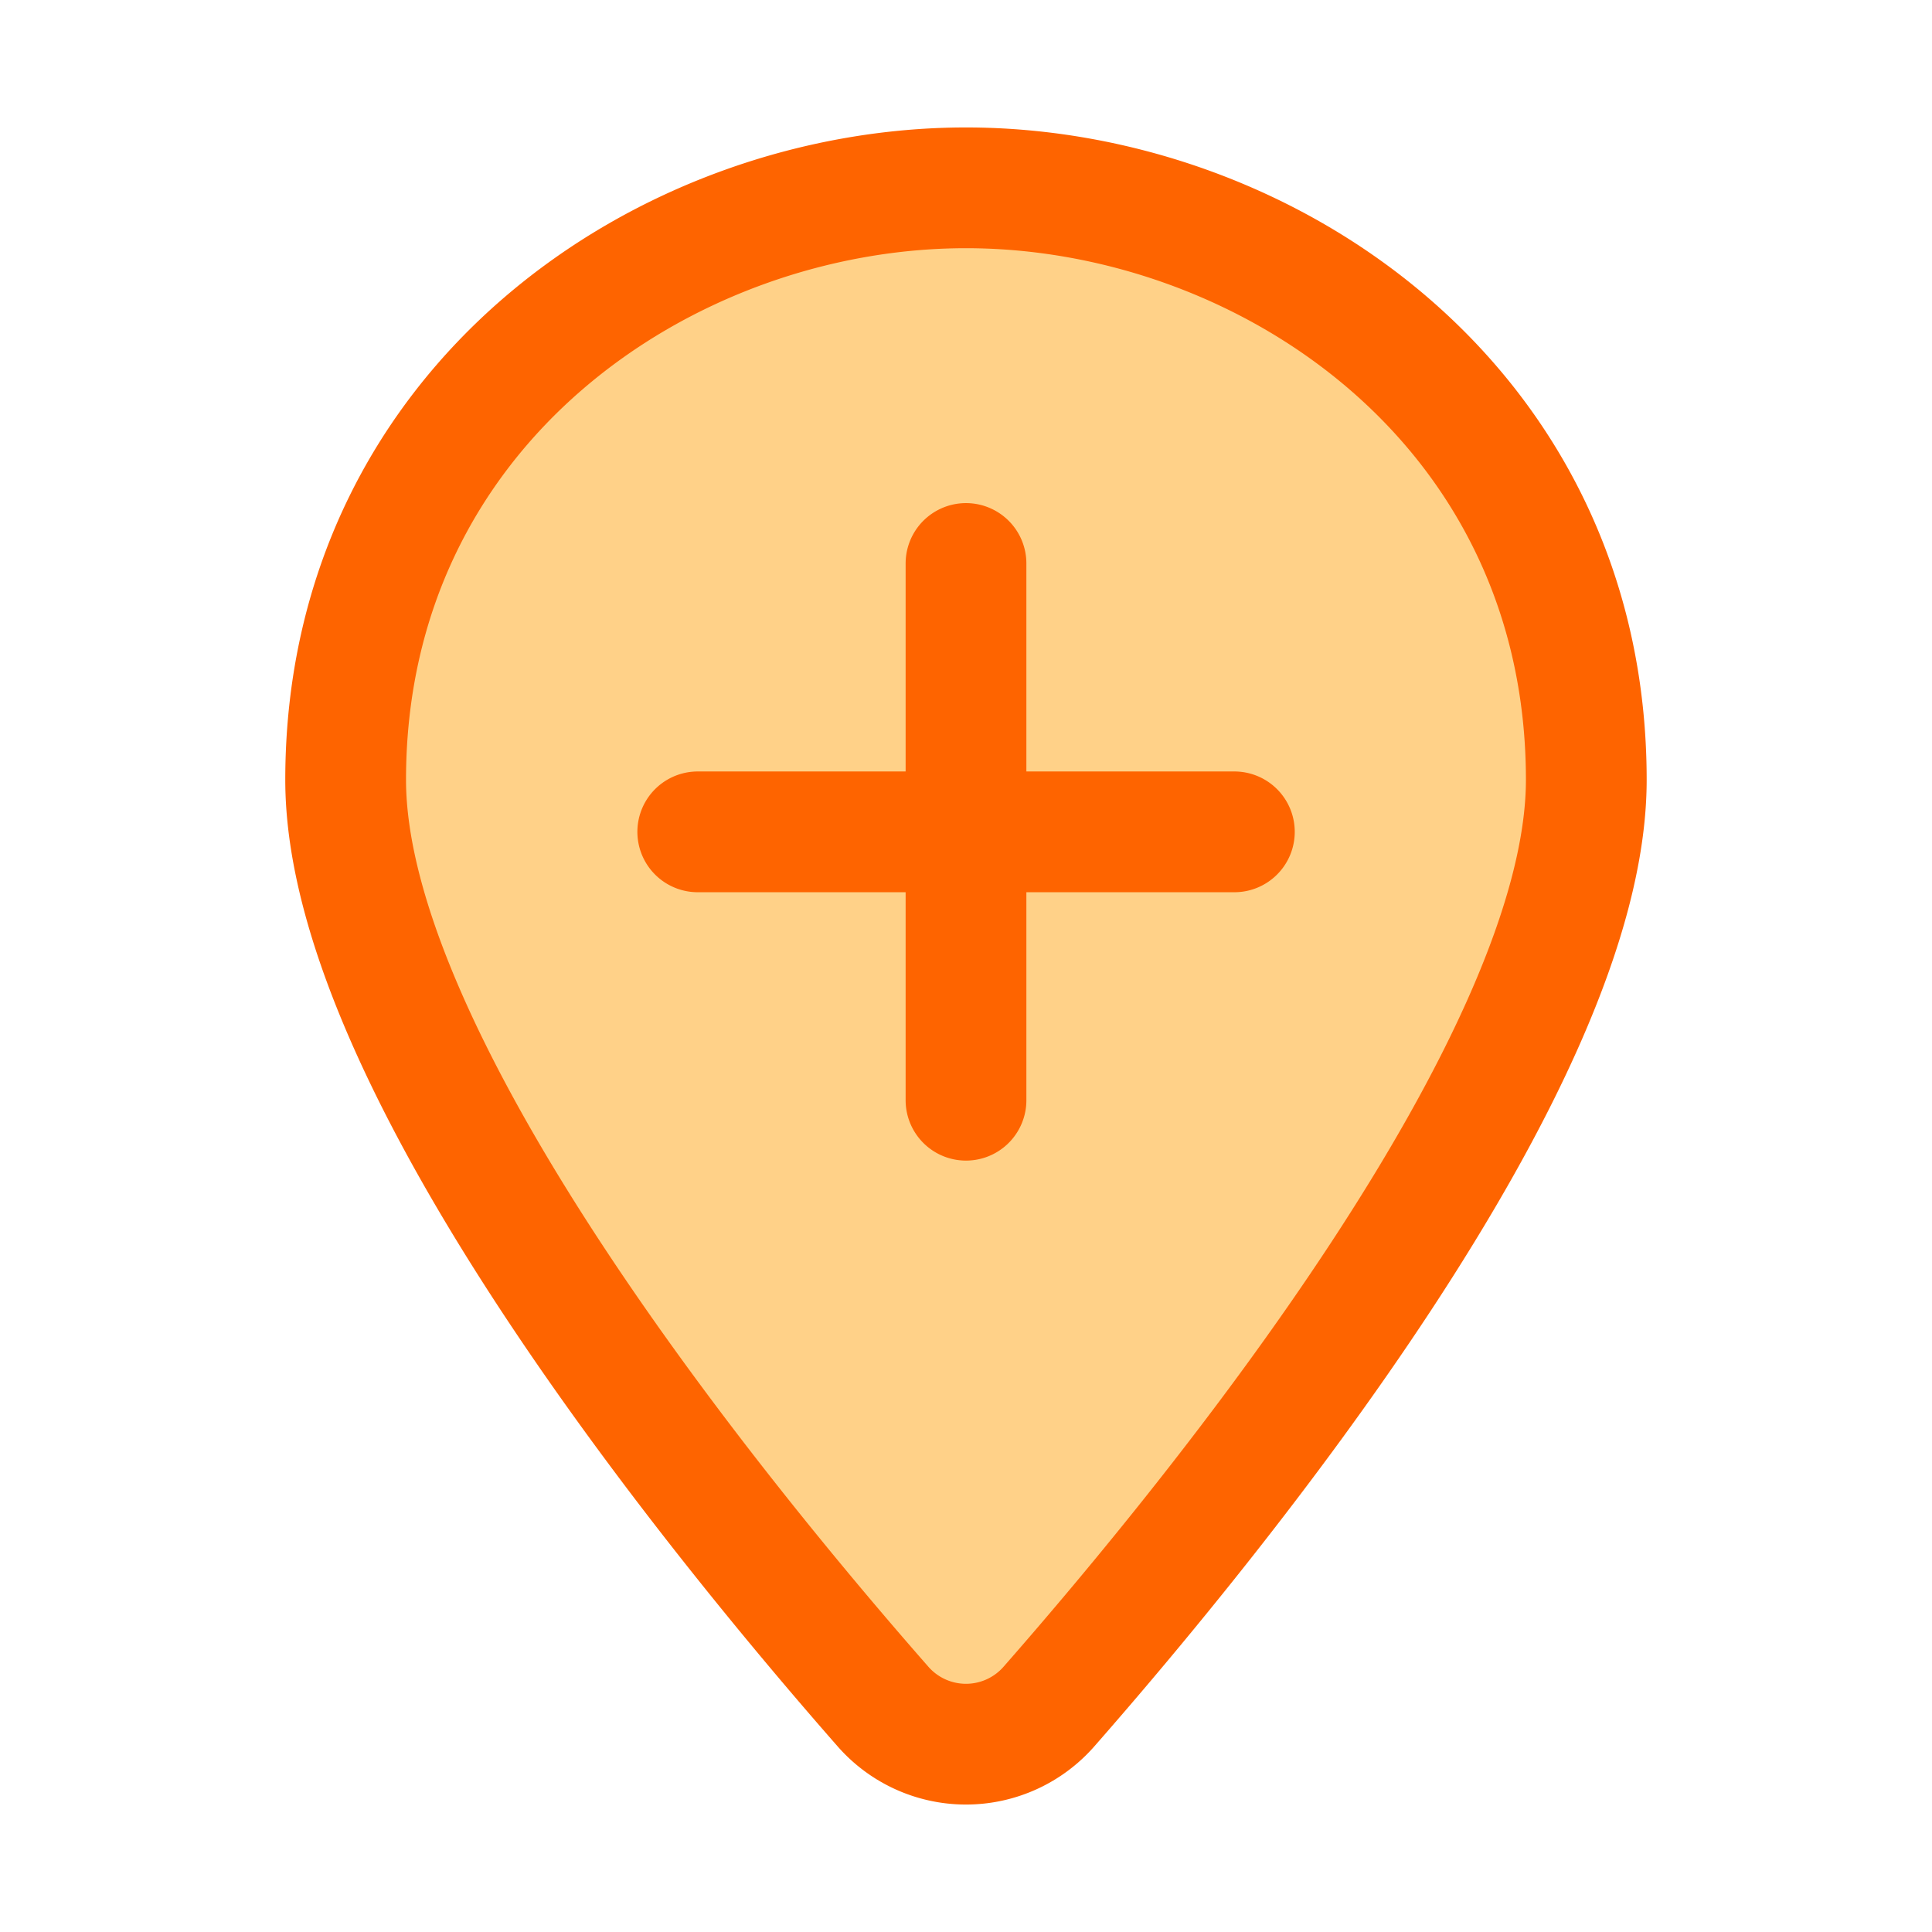 <svg xmlns="http://www.w3.org/2000/svg" fill="none" viewBox="0 0 32 32" width="1em" height="1em"><path fill="#add1ff" d="M26.274 12.917c0 4.662-6.094 12.148-8.896 15.344a1.827 1.827 0 0 1-2.757 0c-2.802-3.194-8.896-10.68-8.896-15.344.001-6.204 5.31-9.806 10.275-9.806 4.965 0 10.274 3.602 10.274 9.806Z"/><path stroke="#fe6400" stroke-linecap="round" stroke-linejoin="round" stroke-width="2" d="M16 9.333v8.89M20.445 13.778h-8.888M26.274 12.917c0 4.662-6.094 12.148-8.896 15.344a1.827 1.827 0 0 1-2.757 0c-2.802-3.194-8.896-10.68-8.896-15.344.001-6.204 5.31-9.806 10.275-9.806 4.965 0 10.274 3.602 10.274 9.806Z" fill="#ffd188"/></svg>